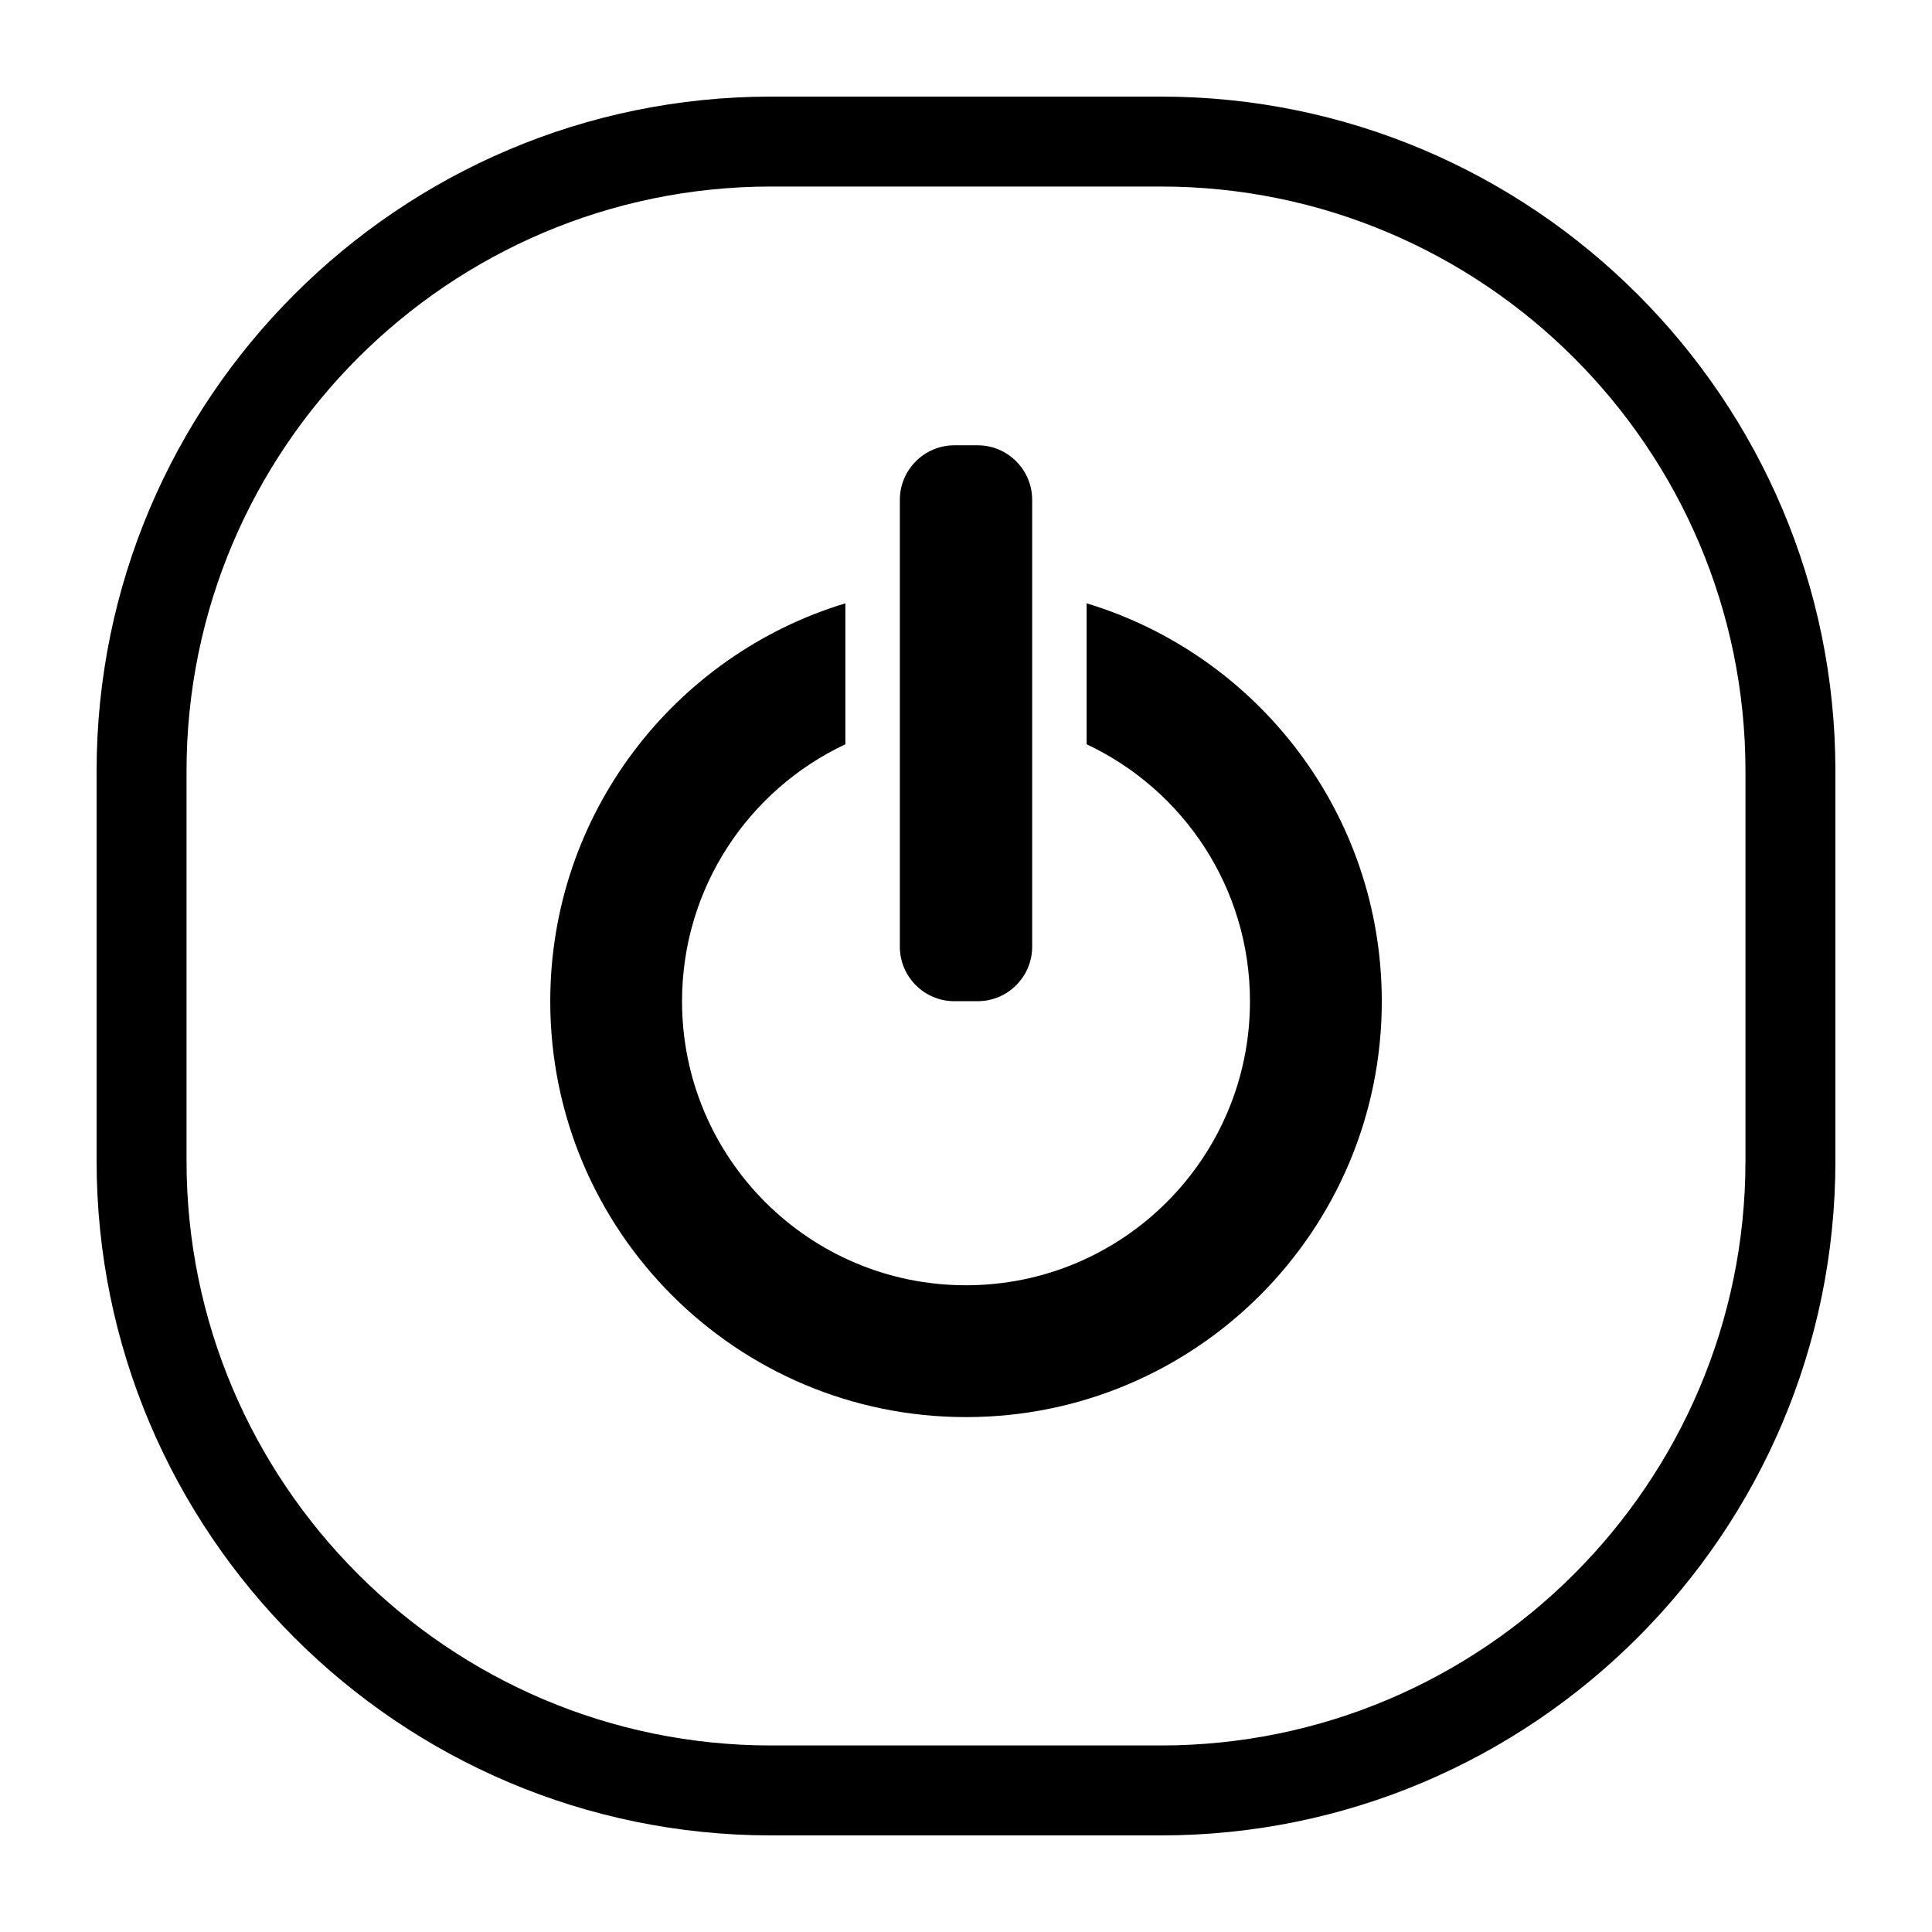 <svg xmlns="http://www.w3.org/2000/svg" xmlns:xlink="http://www.w3.org/1999/xlink" version="1.1" x="0px" y="0px" viewBox="0 0 100 100" enable-background="new 0 0 100 100" xml:space="preserve"><path fill="#000000" d="M56.244,31.228v7.296c4.995,2.347,8.454,7.419,8.454,13.304c0,8.117-6.581,14.697-14.698,14.697  s-14.698-6.58-14.698-14.697c0-5.885,3.459-10.957,8.454-13.304v-7.296c-8.841,2.677-15.275,10.886-15.275,20.6  c0,11.886,9.635,21.521,21.52,21.521s21.52-9.635,21.52-21.521C71.52,42.113,65.085,33.904,56.244,31.228z"></path><path fill="#000000" d="M49.394,51.822h1.213c1.551,0,2.818-1.269,2.818-2.818V25.868c0-1.551-1.268-2.819-2.818-2.819h-1.213  c-1.551,0-2.818,1.269-2.818,2.819v23.136C46.575,50.554,47.843,51.822,49.394,51.822z"></path><path fill="#000000" d="M60.088,95H39.912C20.661,95,5,79.339,5,60.088V39.912C5,20.661,20.661,5,39.912,5h20.176  C79.339,5,95,20.661,95,39.912v20.176C95,79.339,79.339,95,60.088,95z M39.912,9.655c-16.684,0-30.257,13.573-30.257,30.257v20.176  c0,16.684,13.573,30.257,30.257,30.257h20.176c16.684,0,30.257-13.573,30.257-30.257V39.912c0-16.684-13.573-30.257-30.257-30.257  H39.912z"></path></svg>